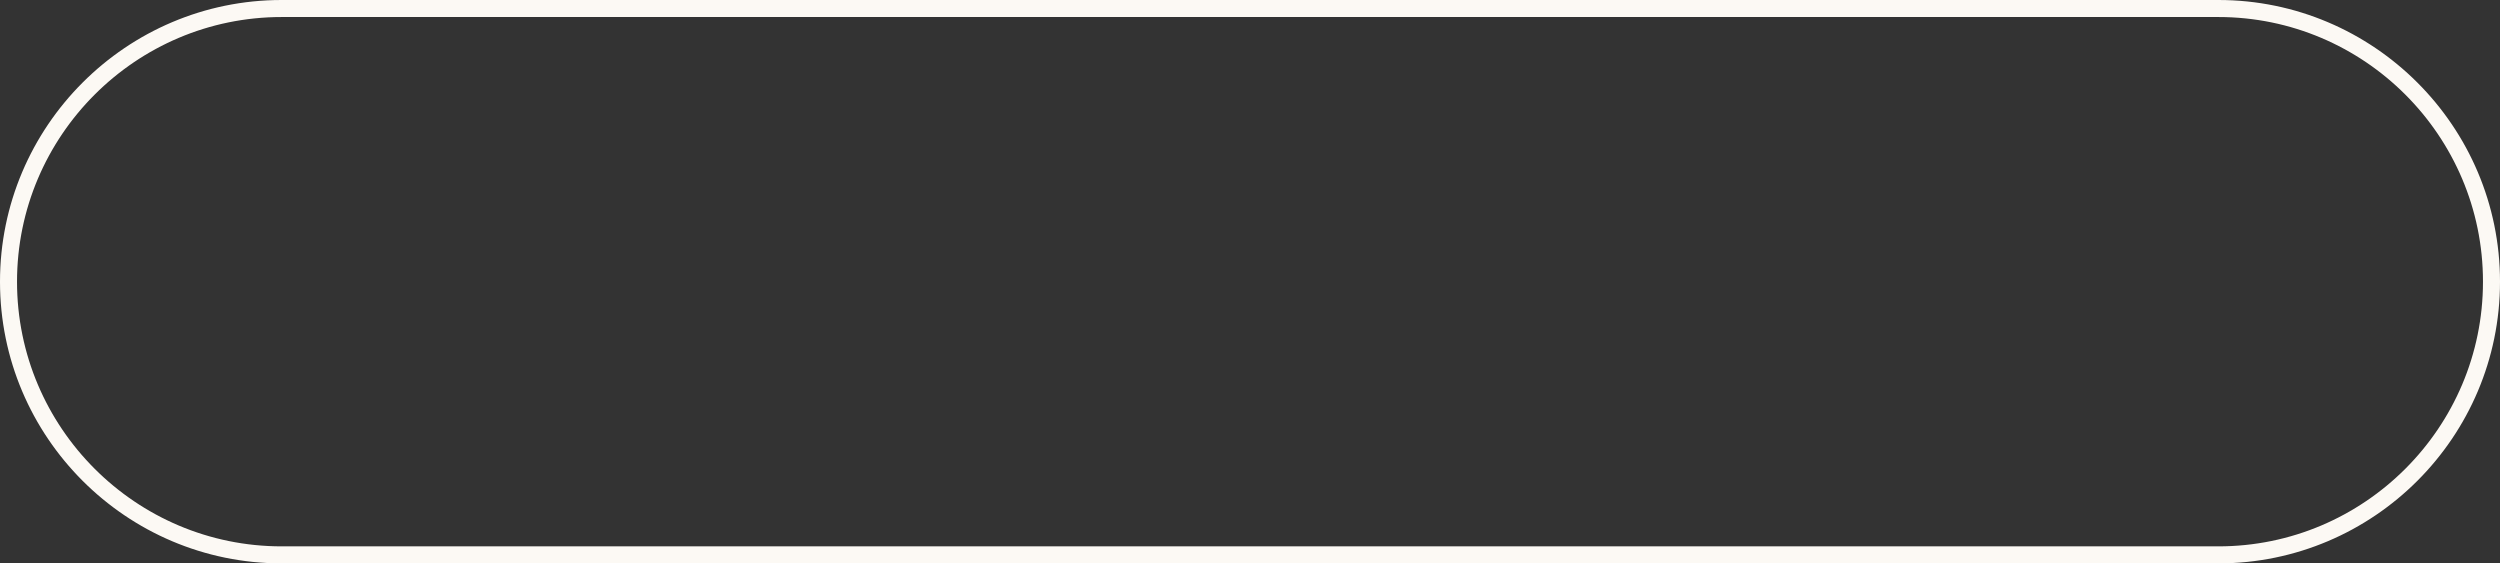 <?xml version="1.0" encoding="UTF-8" standalone="no"?><svg xmlns="http://www.w3.org/2000/svg" xmlns:xlink="http://www.w3.org/1999/xlink" data-name="Layer 1" fill="#000000" height="450.7" preserveAspectRatio="xMidYMid meet" version="1" viewBox="0.0 0.0 2000.0 450.7" width="2000" zoomAndPan="magnify"><rect x="0.0" y="0.0" width="2000.0" height="450.7" fill="#333333" stroke="none"/><g id="change1_1"><path d="M1774.65,0H225.36C101.09,0,0,101.09,0,225.36S101.09,450.71,225.36,450.71H1774.65c124.26,0,225.35-101.09,225.35-225.35S1898.91,0,1774.65,0Zm0,437.09H225.36c-116.75,0-211.74-95-211.74-211.73s95-211.74,211.74-211.74H1774.65c116.74,0,211.73,95,211.73,211.74S1891.39,437.09,1774.65,437.09Z" fill="#fcf9f4"/></g></svg>